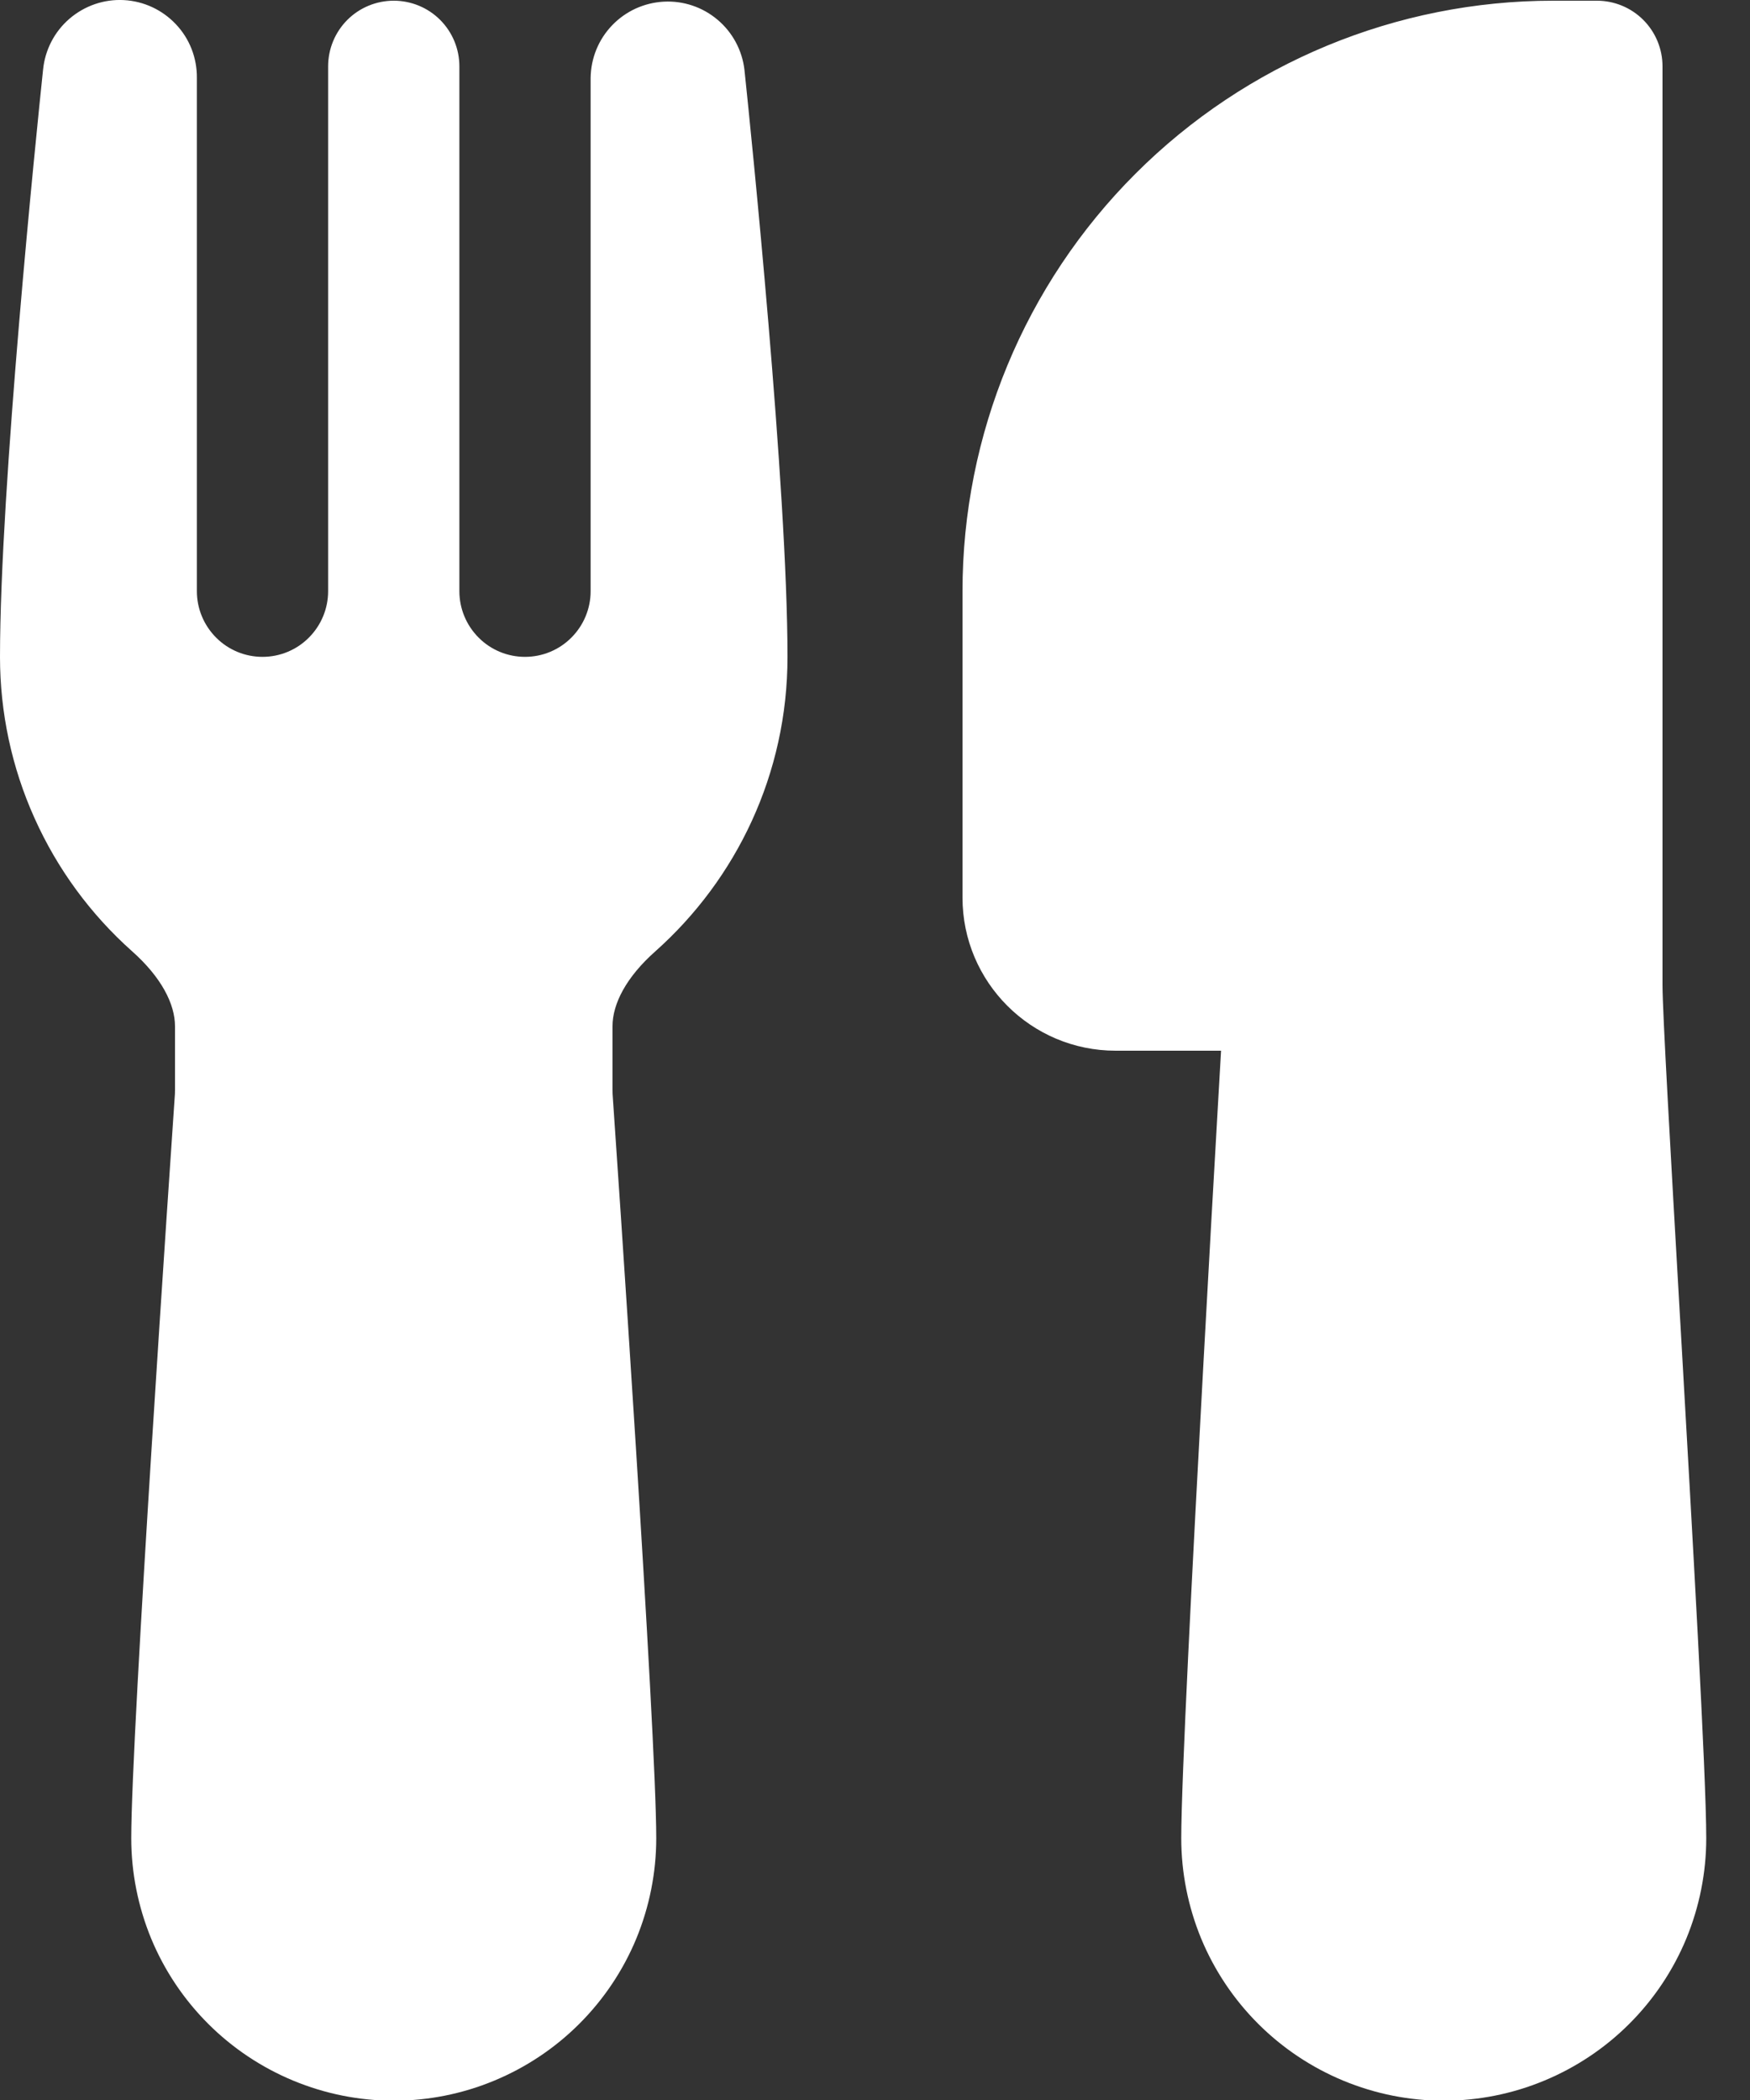 <svg width="20" height="24" viewBox="0 0 20 24" fill="none" xmlns="http://www.w3.org/2000/svg">
<rect x="0" y="0" width="20" height="24" fill="#333333" stroke="none"/>
<path d="M0.492 0.798C0.514 0.571 0.622 0.362 0.794 0.214C0.966 0.066 1.188 -0.011 1.415 0.001C1.642 0.013 1.855 0.112 2.011 0.278C2.167 0.443 2.252 0.662 2.25 0.89V6.757C2.25 6.955 2.329 7.146 2.47 7.287C2.61 7.428 2.801 7.507 3 7.507C3.199 7.507 3.39 7.428 3.53 7.287C3.671 7.146 3.75 6.955 3.75 6.757V0.758C3.75 0.559 3.829 0.368 3.97 0.227C4.11 0.087 4.301 0.008 4.5 0.008C4.699 0.008 4.89 0.087 5.03 0.227C5.171 0.368 5.25 0.559 5.25 0.758V6.757C5.25 6.955 5.329 7.146 5.47 7.287C5.61 7.428 5.801 7.507 6 7.507C6.199 7.507 6.39 7.428 6.53 7.287C6.671 7.146 6.75 6.955 6.75 6.757V0.89C6.753 0.665 6.84 0.451 6.996 0.289C7.151 0.127 7.362 0.031 7.586 0.019C7.81 0.007 8.03 0.081 8.201 0.226C8.372 0.37 8.482 0.575 8.508 0.798C8.584 1.52 9 5.583 9 7.508C9 8.846 8.415 10.048 7.49 10.872C7.156 11.168 7 11.473 7 11.729V12.456L7.001 12.503C7.043 13.102 7.5 19.79 7.5 21.008C7.5 21.401 7.422 21.792 7.272 22.156C7.121 22.52 6.9 22.85 6.621 23.129C6.343 23.407 6.012 23.628 5.648 23.779C5.284 23.93 4.894 24.008 4.5 24.008C4.106 24.008 3.716 23.93 3.352 23.779C2.988 23.628 2.657 23.407 2.379 23.129C2.1 22.85 1.879 22.52 1.728 22.156C1.578 21.792 1.5 21.401 1.5 21.008C1.5 19.79 1.958 13.102 1.999 12.503L2 12.456V11.729C2 11.474 1.844 11.169 1.51 10.872C1.035 10.449 0.655 9.931 0.395 9.351C0.134 8.772 -0 8.143 1.06818e-07 7.508C1.06818e-07 5.583 0.416 1.52 0.492 0.798ZM13.955 12.008L13.923 12.564C13.876 13.381 13.813 14.484 13.751 15.626C13.627 17.893 13.5 20.36 13.5 21.008C13.5 21.401 13.578 21.792 13.728 22.156C13.879 22.52 14.1 22.85 14.379 23.129C14.657 23.407 14.988 23.628 15.352 23.779C15.716 23.93 16.106 24.008 16.5 24.008C16.894 24.008 17.284 23.93 17.648 23.779C18.012 23.628 18.343 23.407 18.621 23.129C18.9 22.85 19.121 22.52 19.272 22.156C19.422 21.792 19.5 21.401 19.5 21.008C19.5 20.287 19.342 17.534 19.206 15.153L19.202 15.087C19.093 13.188 19 11.558 19 11.258V0.758C19 0.559 18.921 0.368 18.78 0.227C18.64 0.087 18.449 0.008 18.25 0.008H17.75C15.96 0.008 14.243 0.719 12.977 1.985C11.711 3.25 11 4.967 11 6.758V10.258C11 11.224 11.784 12.008 12.75 12.008H13.955Z" fill="white"/>
</svg>
